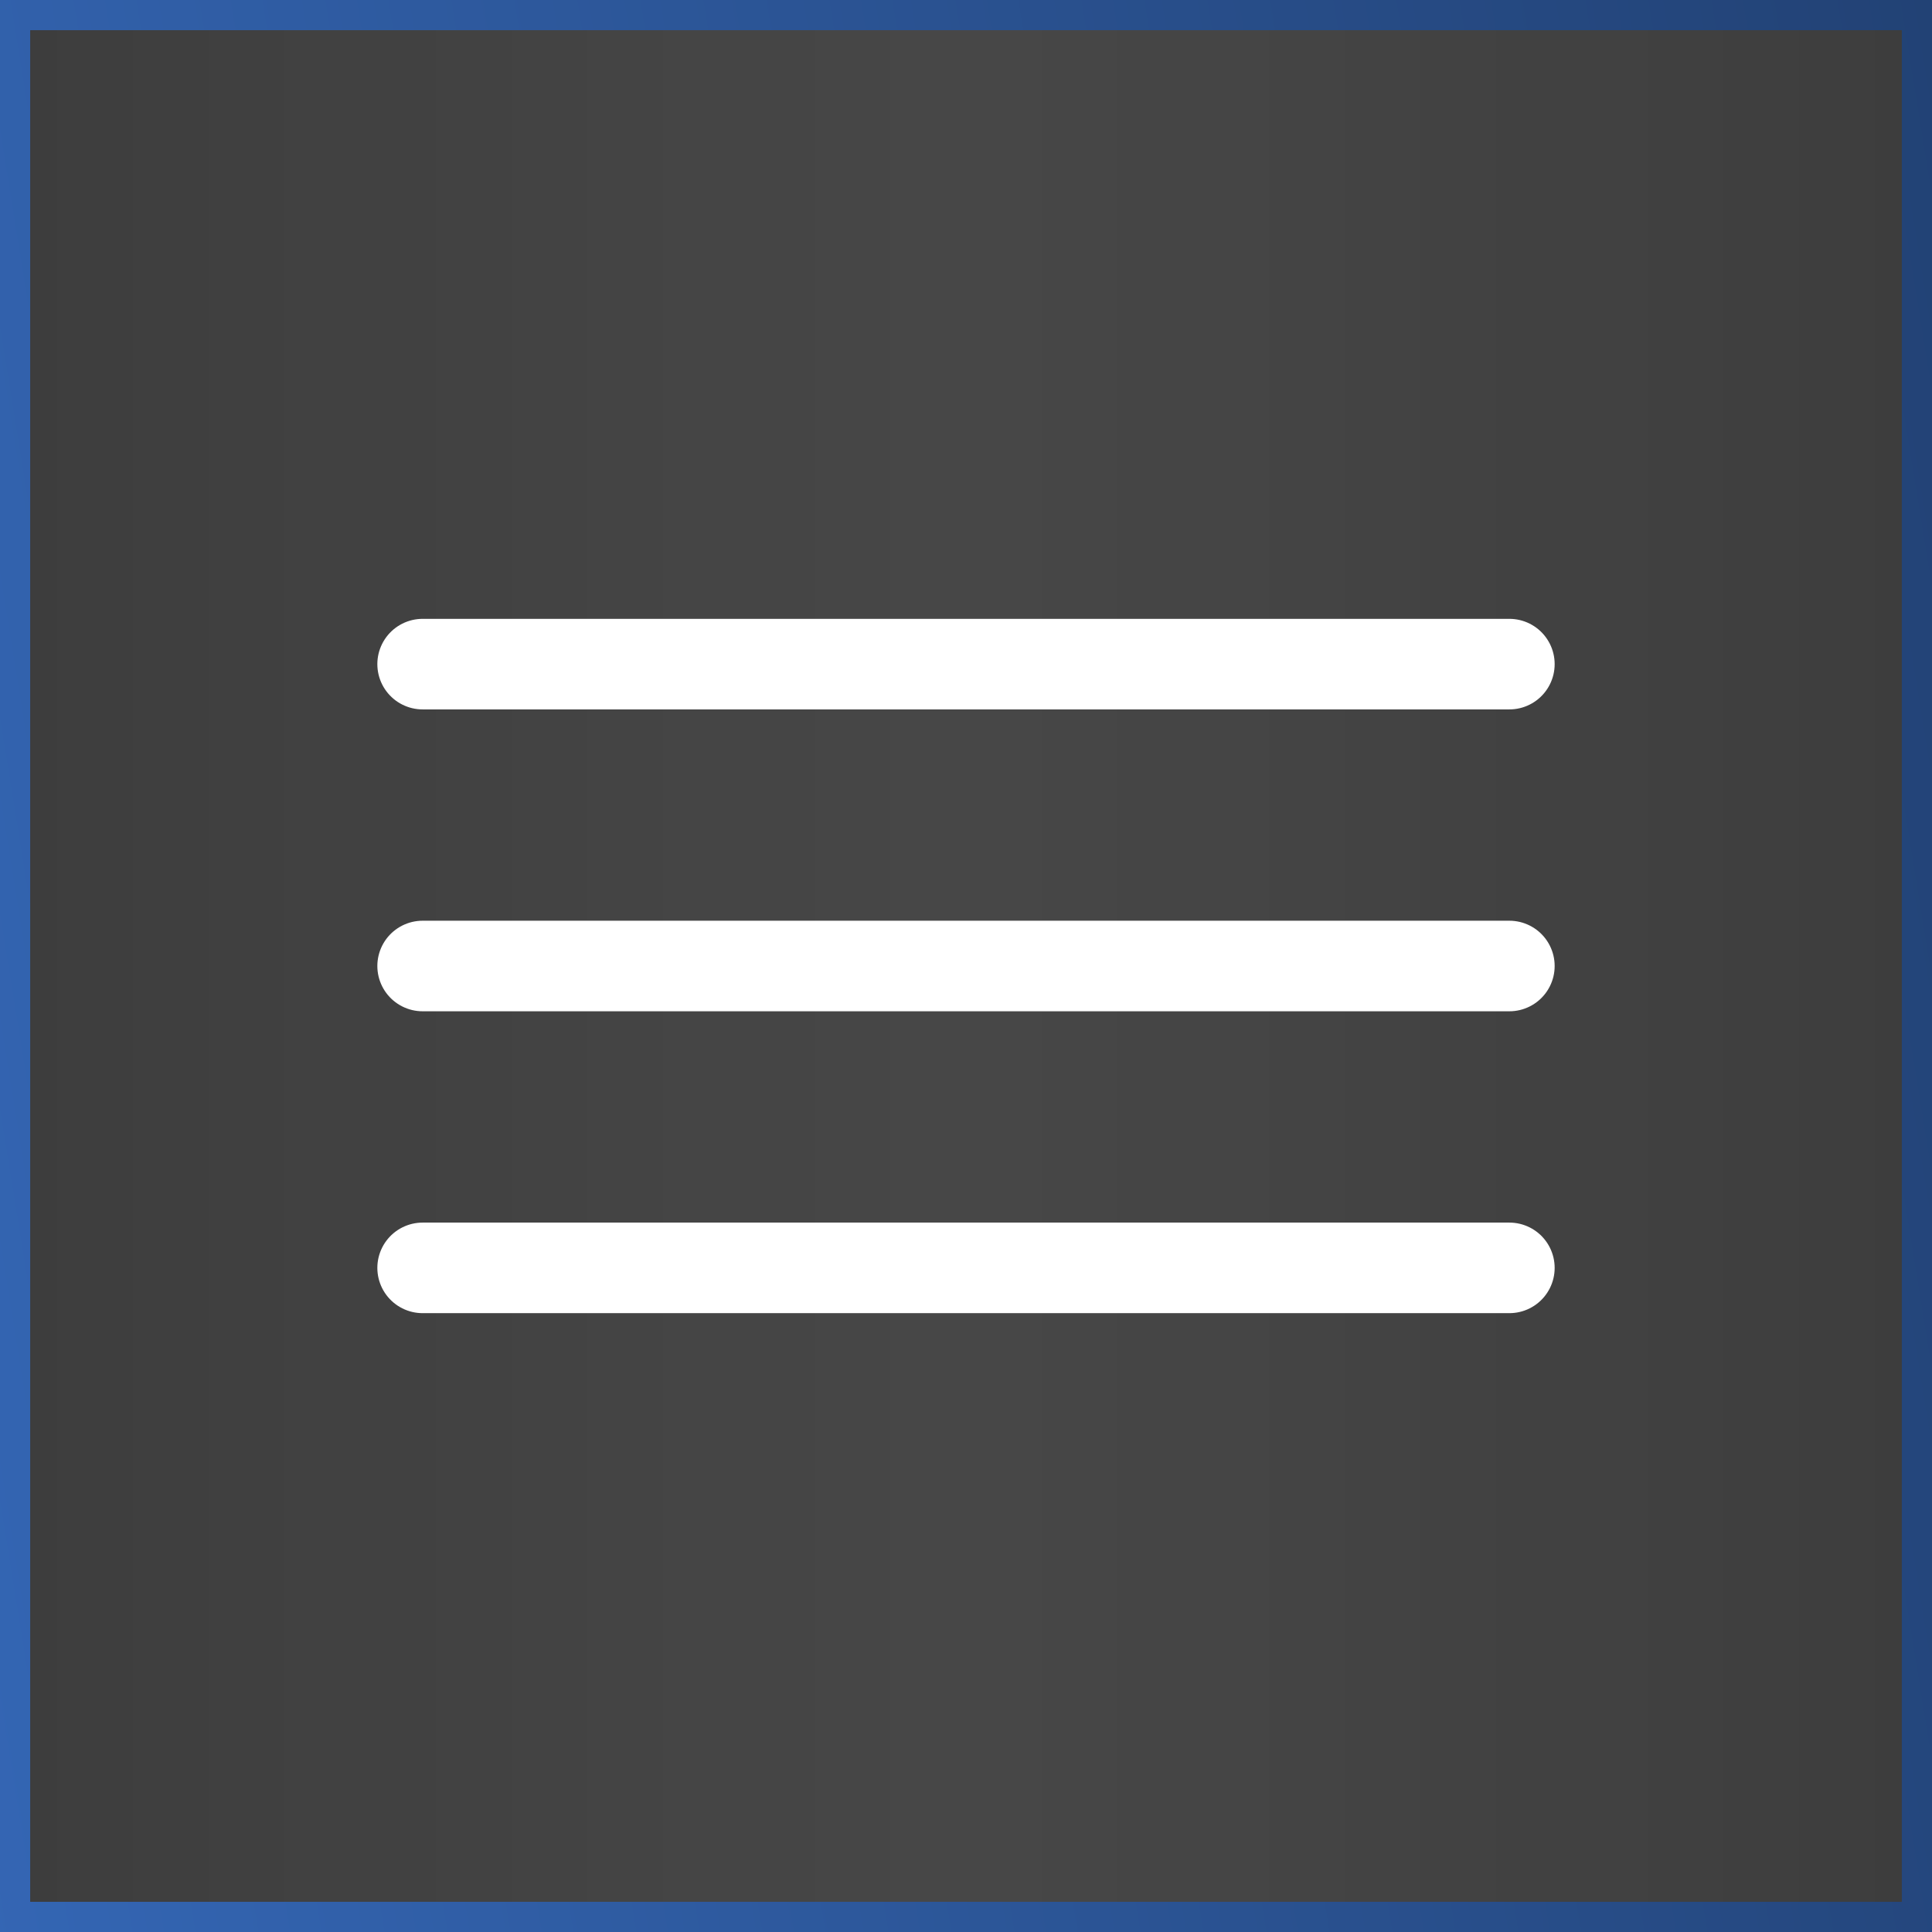 <svg width="32" height="32" viewBox="0 0 32 32" fill="none" xmlns="http://www.w3.org/2000/svg">
<rect x="0" y="0" width="32" height="32" fill="#333333" stroke="none"/>
<rect x="0.25" y="0.25" width="31.5" height="31.5" fill="url(#paint0_linear_310_24570)"/>
<rect x="0.25" y="0.25" width="31.5" height="31.5" stroke="url(#paint1_linear_310_24570)" stroke-width="0.5"/>
<path d="M7 11H25" stroke="white" stroke-width="1.5" stroke-linecap="round"/>
<path d="M7 16H25" stroke="white" stroke-width="1.5" stroke-linecap="round"/>
<path d="M7 21H25" stroke="white" stroke-width="1.5" stroke-linecap="round"/>
<defs>
<linearGradient id="paint0_linear_310_24570" x1="0" y1="16" x2="32" y2="16" gradientUnits="userSpaceOnUse">
<stop stop-color="white" stop-opacity="0.05"/>
<stop offset="0.5" stop-color="white" stop-opacity="0.1"/>
<stop offset="1" stop-color="white" stop-opacity="0.05"/>
</linearGradient>
<linearGradient id="paint1_linear_310_24570" x1="-27" y1="9.5" x2="32" y2="0" gradientUnits="userSpaceOnUse">
<stop stop-color="#3F7CDB"/>
<stop offset="1" stop-color="#224275"/>
</linearGradient>
</defs>
</svg>
